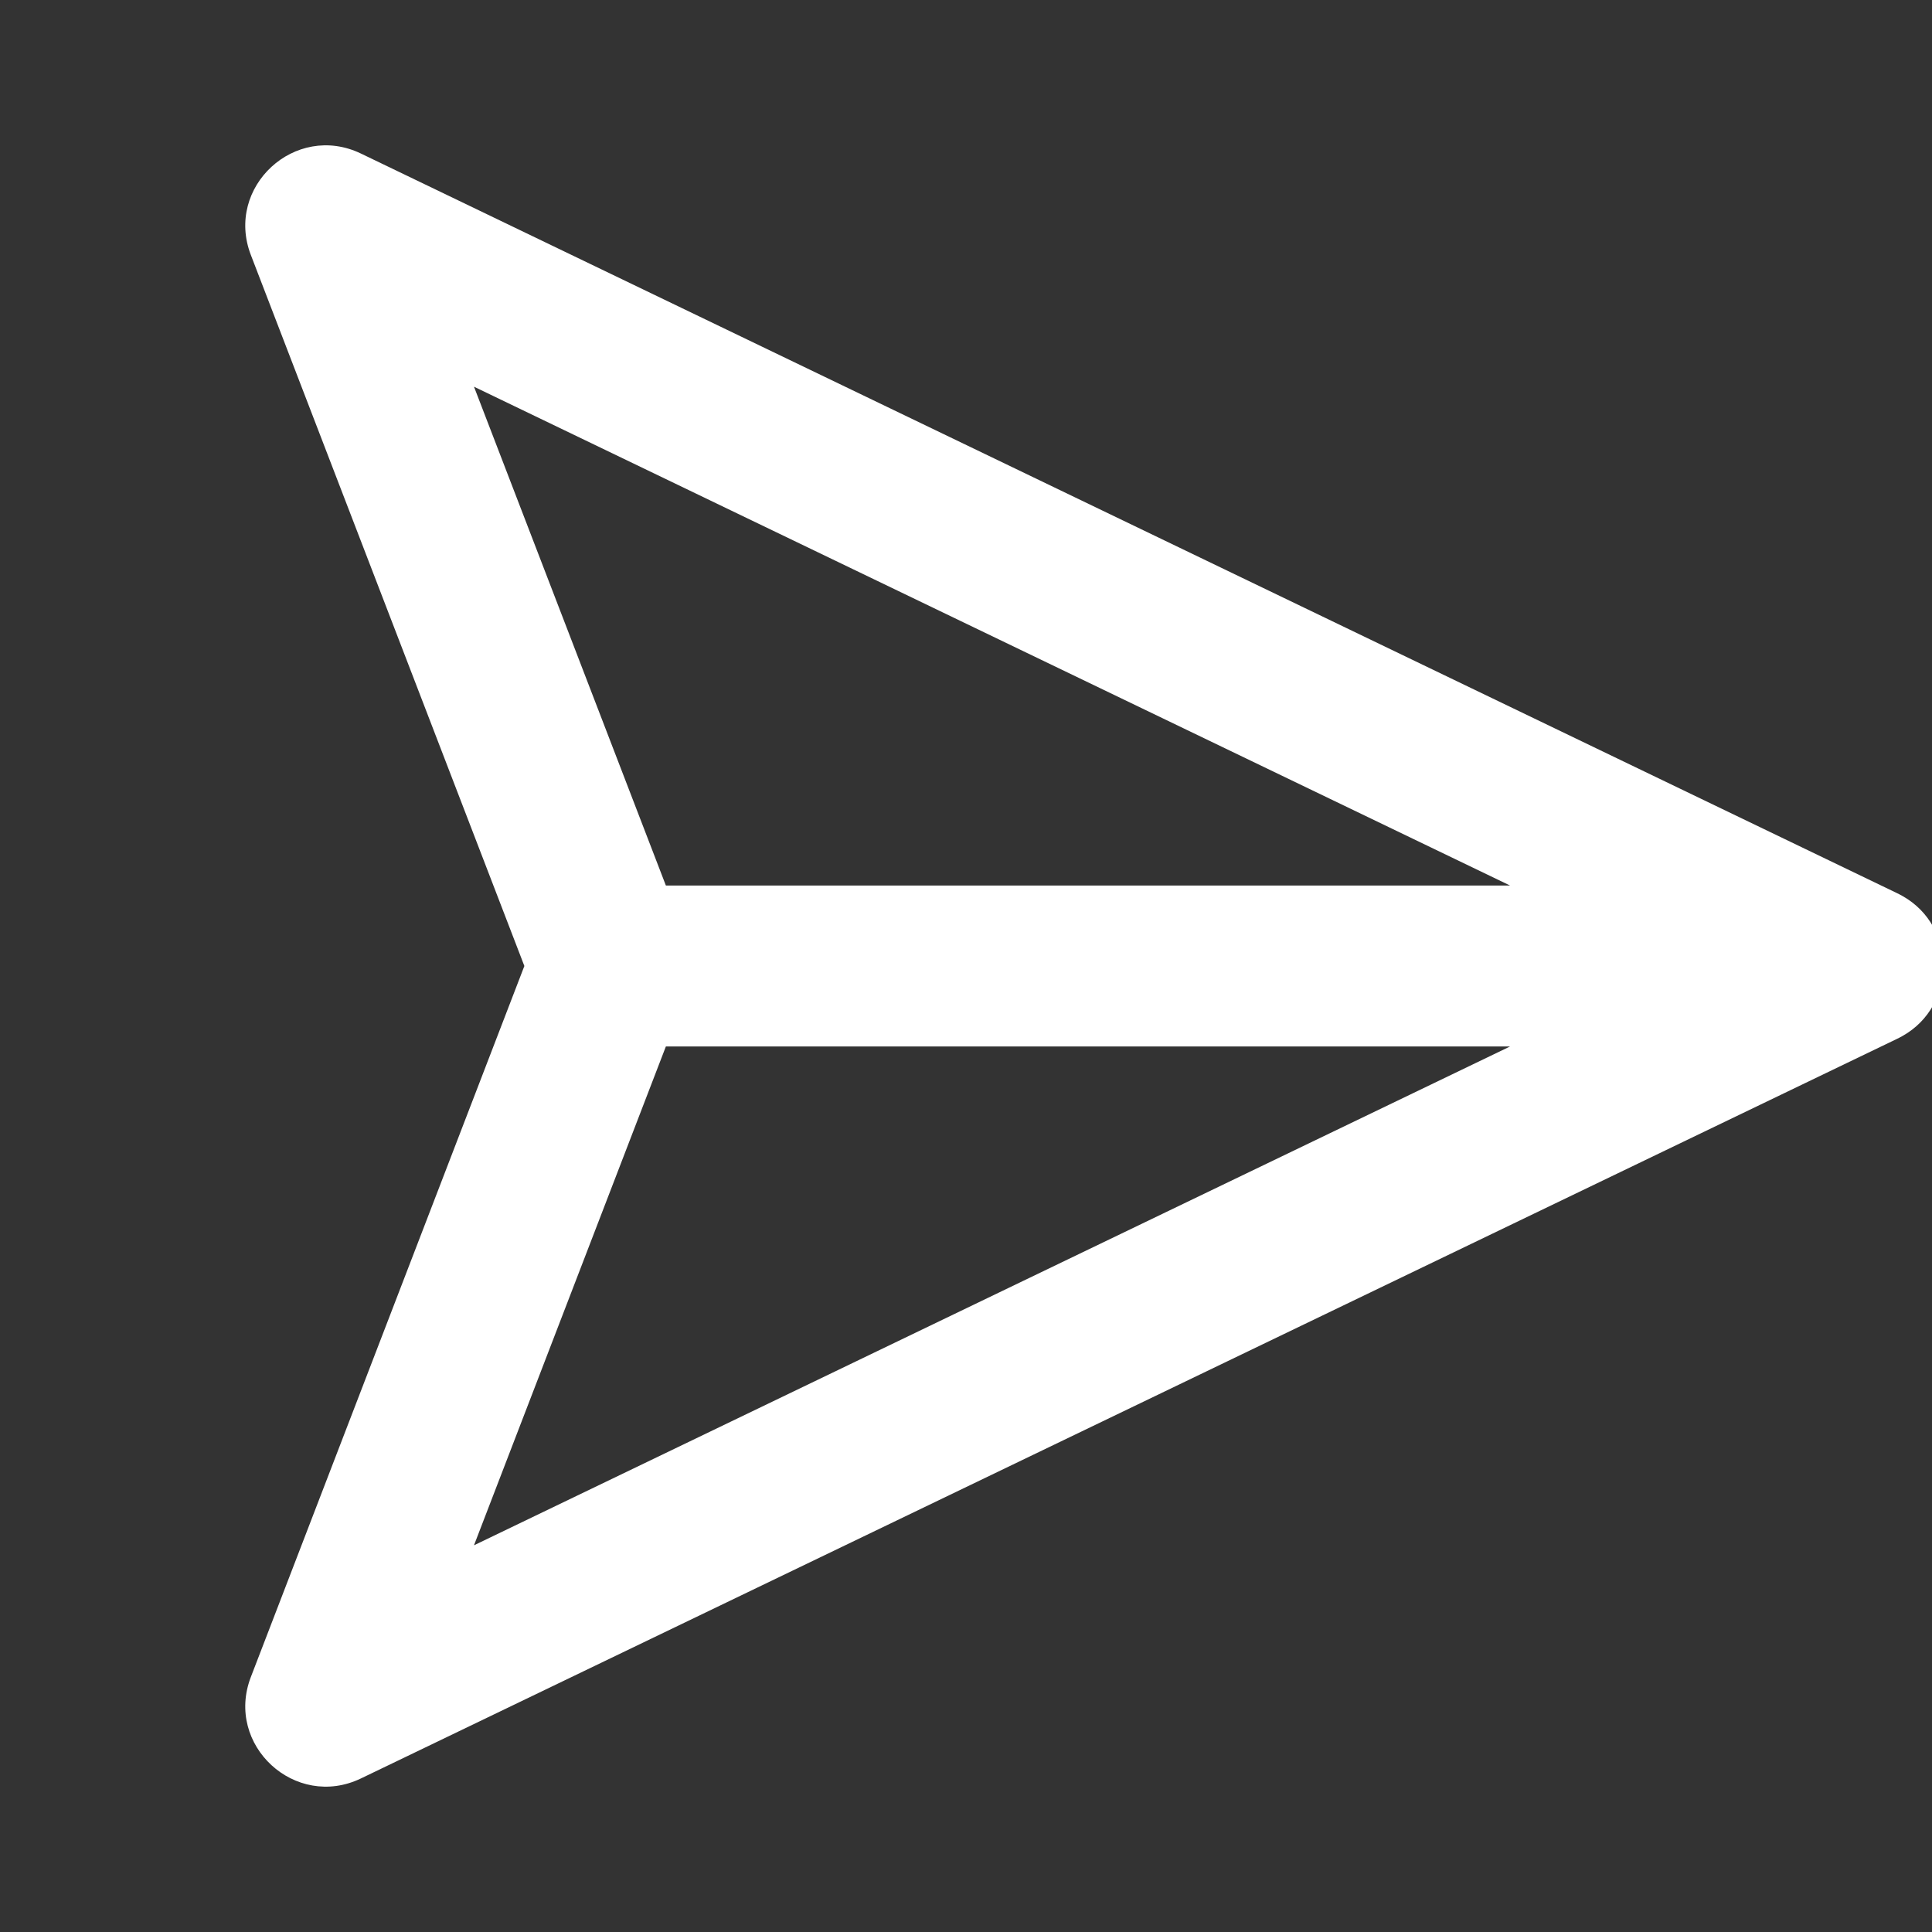 <?xml version="1.0" encoding="UTF-8"?>
<svg width="24px" height="24px" viewBox="0 0 24 24" version="1.1" xmlns="http://www.w3.org/2000/svg" xmlns:xlink="http://www.w3.org/1999/xlink">
    <rect x="0" y="0" width="24" height="24" fill="#333333" stroke="none"/>
    <!-- Generator: Sketch 53.2 (72643) - https://sketchapp.com -->
    <title>Icons/send-right-white</title>
    <desc>Created with Sketch.</desc>
    <g id="Icons/send-right" stroke="none" stroke-width="1" fill="none" fill-rule="evenodd">
        <path d="M18.647,1.065 C18.676,1.055 18.705,1.045 18.735,1.037 C19.478,0.831 20.169,1.522 19.963,2.265 C19.955,2.295 19.945,2.324 19.935,2.353 L12.943,22.33 C12.643,23.185 11.453,23.234 11.085,22.406 L7.242,13.758 L-1.406,9.915 C-2.234,9.547 -2.185,8.357 -1.33,8.057 L18.647,1.065 Z M16.607,5.807 L9.192,13.222 L11.888,19.289 L16.607,5.807 Z M7.778,11.808 L15.193,4.393 L1.711,9.112 L7.778,11.808 Z" id="icon" fill="#FFFFFF" transform="translate(9, 12) rotate(-315) translate(-9, -12) "></path>
    </g>
</svg>